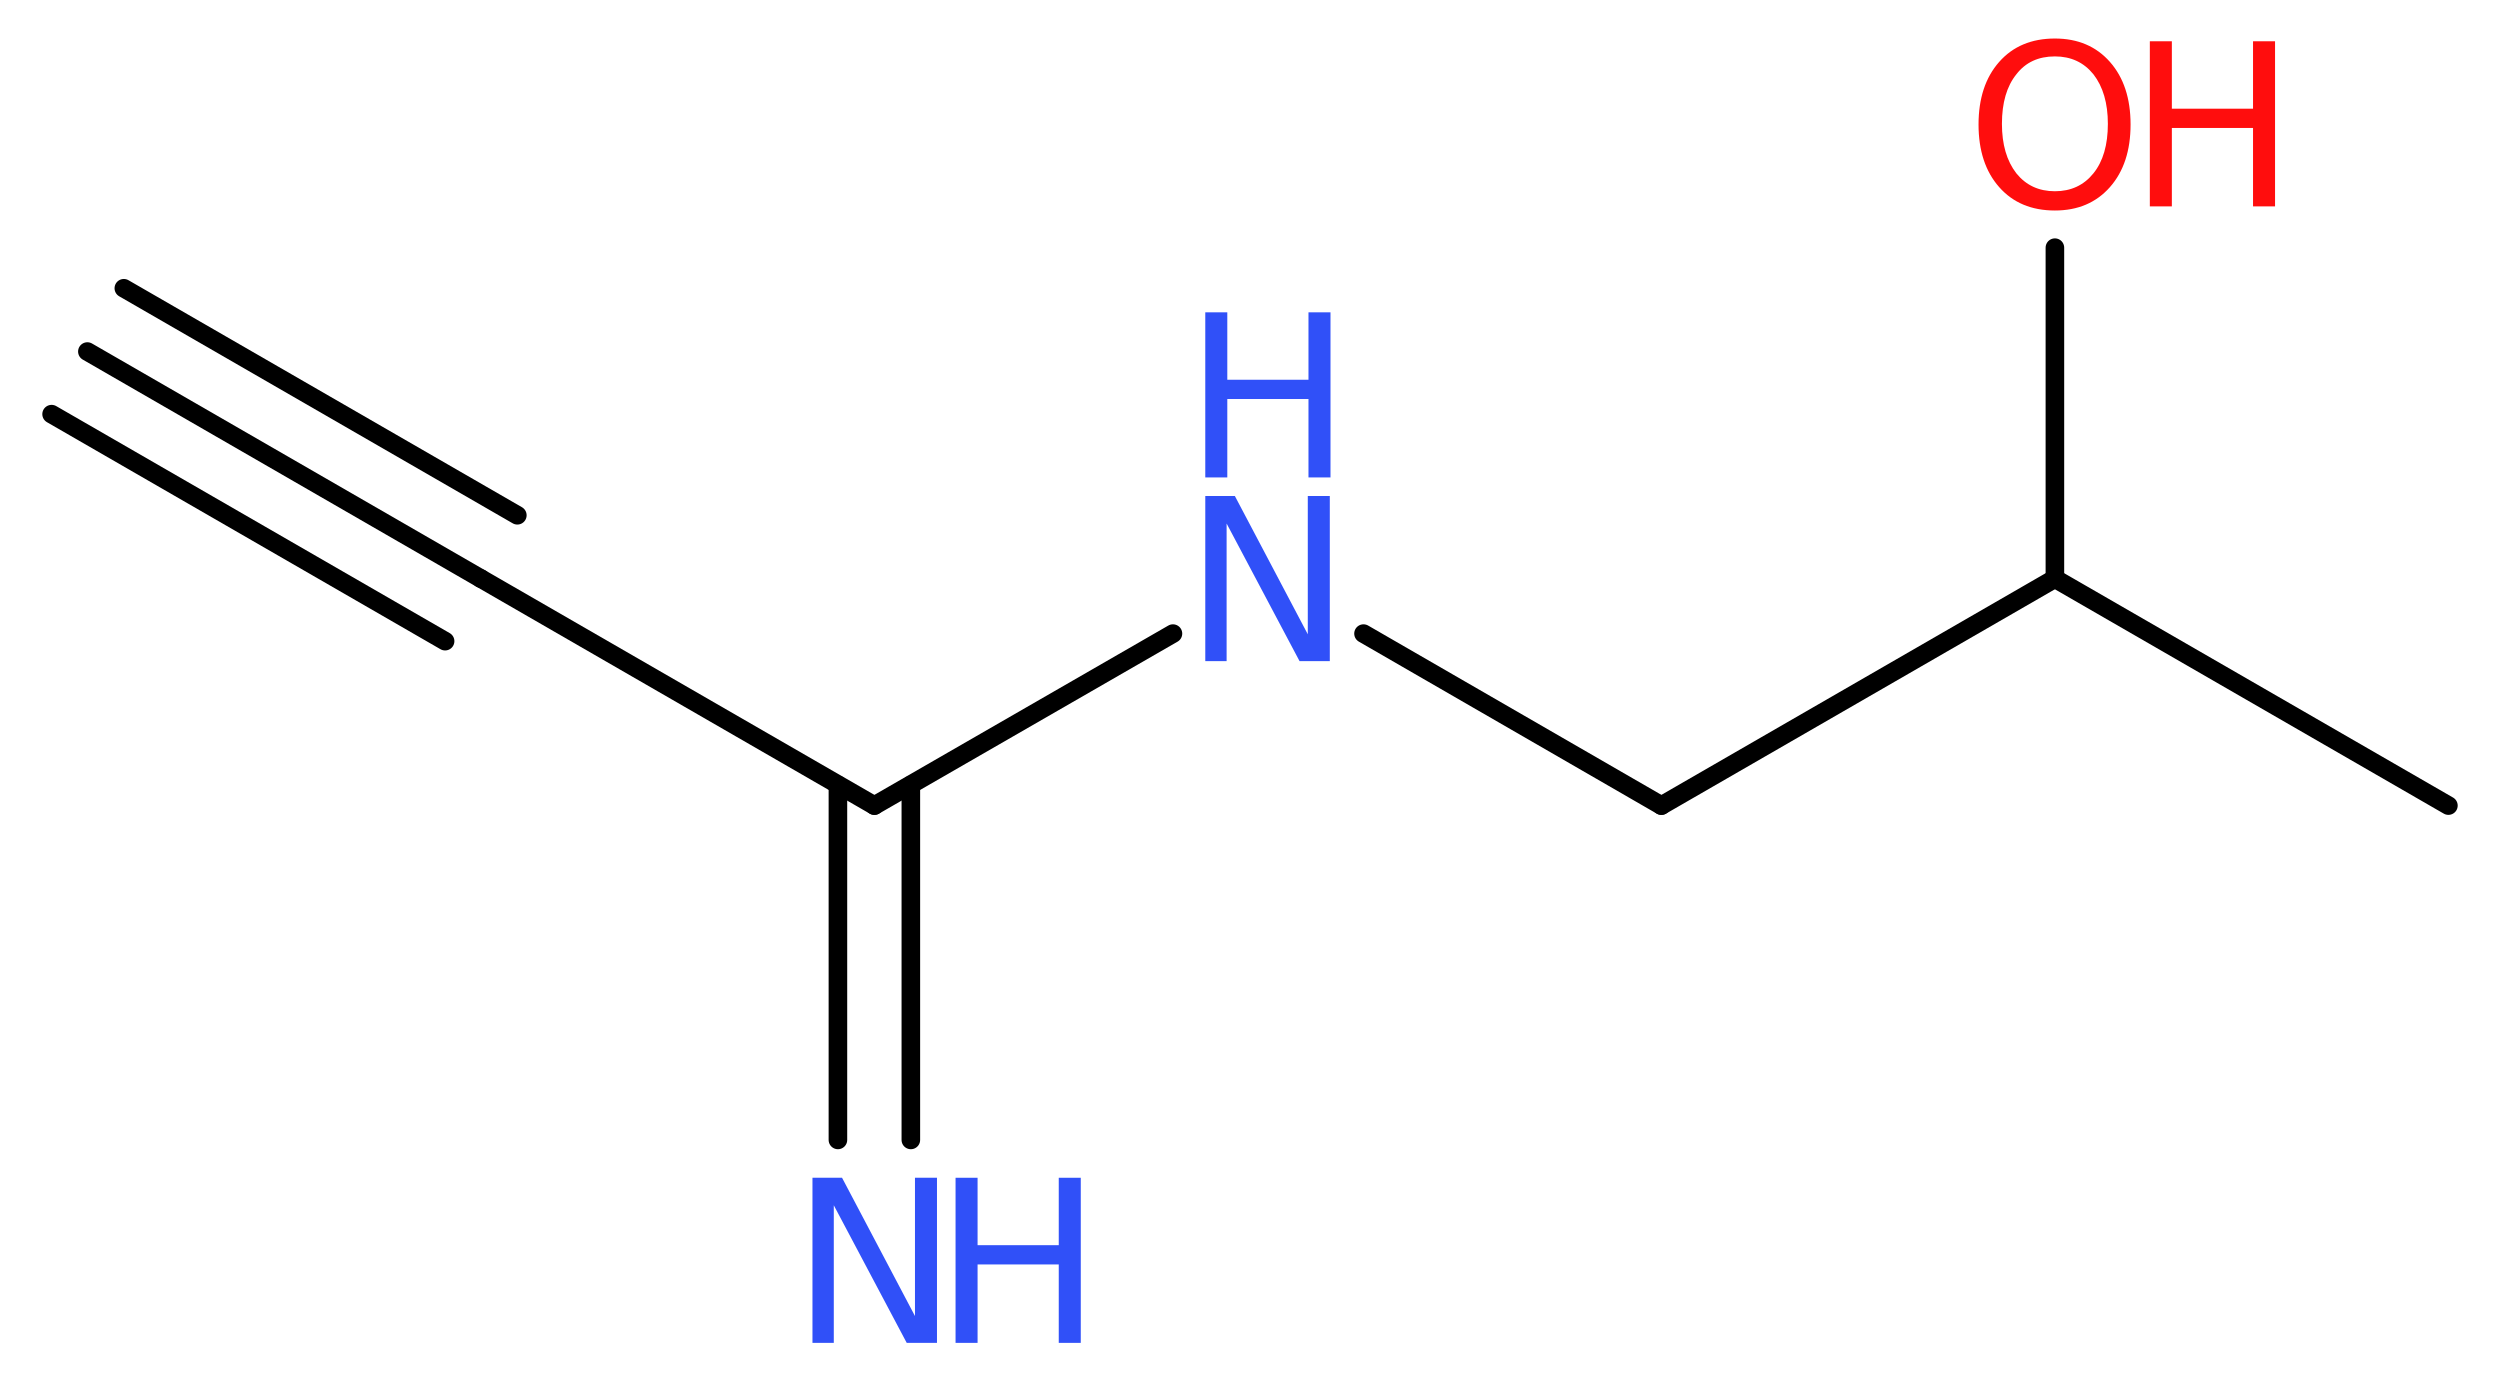 <?xml version='1.0' encoding='UTF-8'?>
<!DOCTYPE svg PUBLIC "-//W3C//DTD SVG 1.1//EN" "http://www.w3.org/Graphics/SVG/1.1/DTD/svg11.dtd">
<svg version='1.2' xmlns='http://www.w3.org/2000/svg' xmlns:xlink='http://www.w3.org/1999/xlink' width='36.34mm' height='20.08mm' viewBox='0 0 36.34 20.08'>
  <desc>Generated by the Chemistry Development Kit (http://github.com/cdk)</desc>
  <g stroke-linecap='round' stroke-linejoin='round' stroke='#000000' stroke-width='.27' fill='#3050F8'>
    <rect x='.0' y='.0' width='37.0' height='21.0' fill='#FFFFFF' stroke='none'/>
    <g id='mol1' class='mol'>
      <g id='mol1bnd1' class='bond'>
        <line x1='1.27' y1='5.11' x2='6.99' y2='8.41'/>
        <line x1='1.8' y1='4.19' x2='7.52' y2='7.49'/>
        <line x1='.75' y1='6.02' x2='6.47' y2='9.32'/>
      </g>
      <line id='mol1bnd2' class='bond' x1='6.99' y1='8.41' x2='12.71' y2='11.71'/>
      <g id='mol1bnd3' class='bond'>
        <line x1='13.24' y1='11.41' x2='13.24' y2='16.57'/>
        <line x1='12.18' y1='11.41' x2='12.18' y2='16.57'/>
      </g>
      <line id='mol1bnd4' class='bond' x1='12.71' y1='11.71' x2='17.05' y2='9.21'/>
      <line id='mol1bnd5' class='bond' x1='19.82' y1='9.21' x2='24.15' y2='11.71'/>
      <line id='mol1bnd6' class='bond' x1='24.15' y1='11.71' x2='29.87' y2='8.41'/>
      <line id='mol1bnd7' class='bond' x1='29.87' y1='8.41' x2='35.59' y2='11.71'/>
      <line id='mol1bnd8' class='bond' x1='29.87' y1='8.41' x2='29.87' y2='3.6'/>
      <g id='mol1atm4' class='atom'>
        <path d='M11.81 17.12h.43l1.06 2.01v-2.01h.32v2.4h-.44l-1.06 -2.0v2.0h-.31v-2.4z' stroke='none'/>
        <path d='M13.89 17.12h.32v.98h1.18v-.98h.32v2.4h-.32v-1.14h-1.18v1.14h-.32v-2.4z' stroke='none'/>
      </g>
      <g id='mol1atm5' class='atom'>
        <path d='M17.52 7.21h.43l1.06 2.01v-2.01h.32v2.4h-.44l-1.06 -2.0v2.0h-.31v-2.4z' stroke='none'/>
        <path d='M17.52 4.54h.32v.98h1.18v-.98h.32v2.4h-.32v-1.14h-1.18v1.14h-.32v-2.4z' stroke='none'/>
      </g>
      <g id='mol1atm9' class='atom'>
        <path d='M29.87 .82q-.36 .0 -.56 .26q-.21 .26 -.21 .72q.0 .45 .21 .72q.21 .26 .56 .26q.35 .0 .56 -.26q.21 -.26 .21 -.72q.0 -.45 -.21 -.72q-.21 -.26 -.56 -.26zM29.87 .56q.5 .0 .8 .34q.3 .34 .3 .91q.0 .57 -.3 .91q-.3 .34 -.8 .34q-.51 .0 -.81 -.34q-.3 -.34 -.3 -.91q.0 -.57 .3 -.91q.3 -.34 .81 -.34z' stroke='none' fill='#FF0D0D'/>
        <path d='M31.25 .6h.32v.98h1.18v-.98h.32v2.4h-.32v-1.14h-1.18v1.14h-.32v-2.4z' stroke='none' fill='#FF0D0D'/>
      </g>
    </g>
  </g>
</svg>

